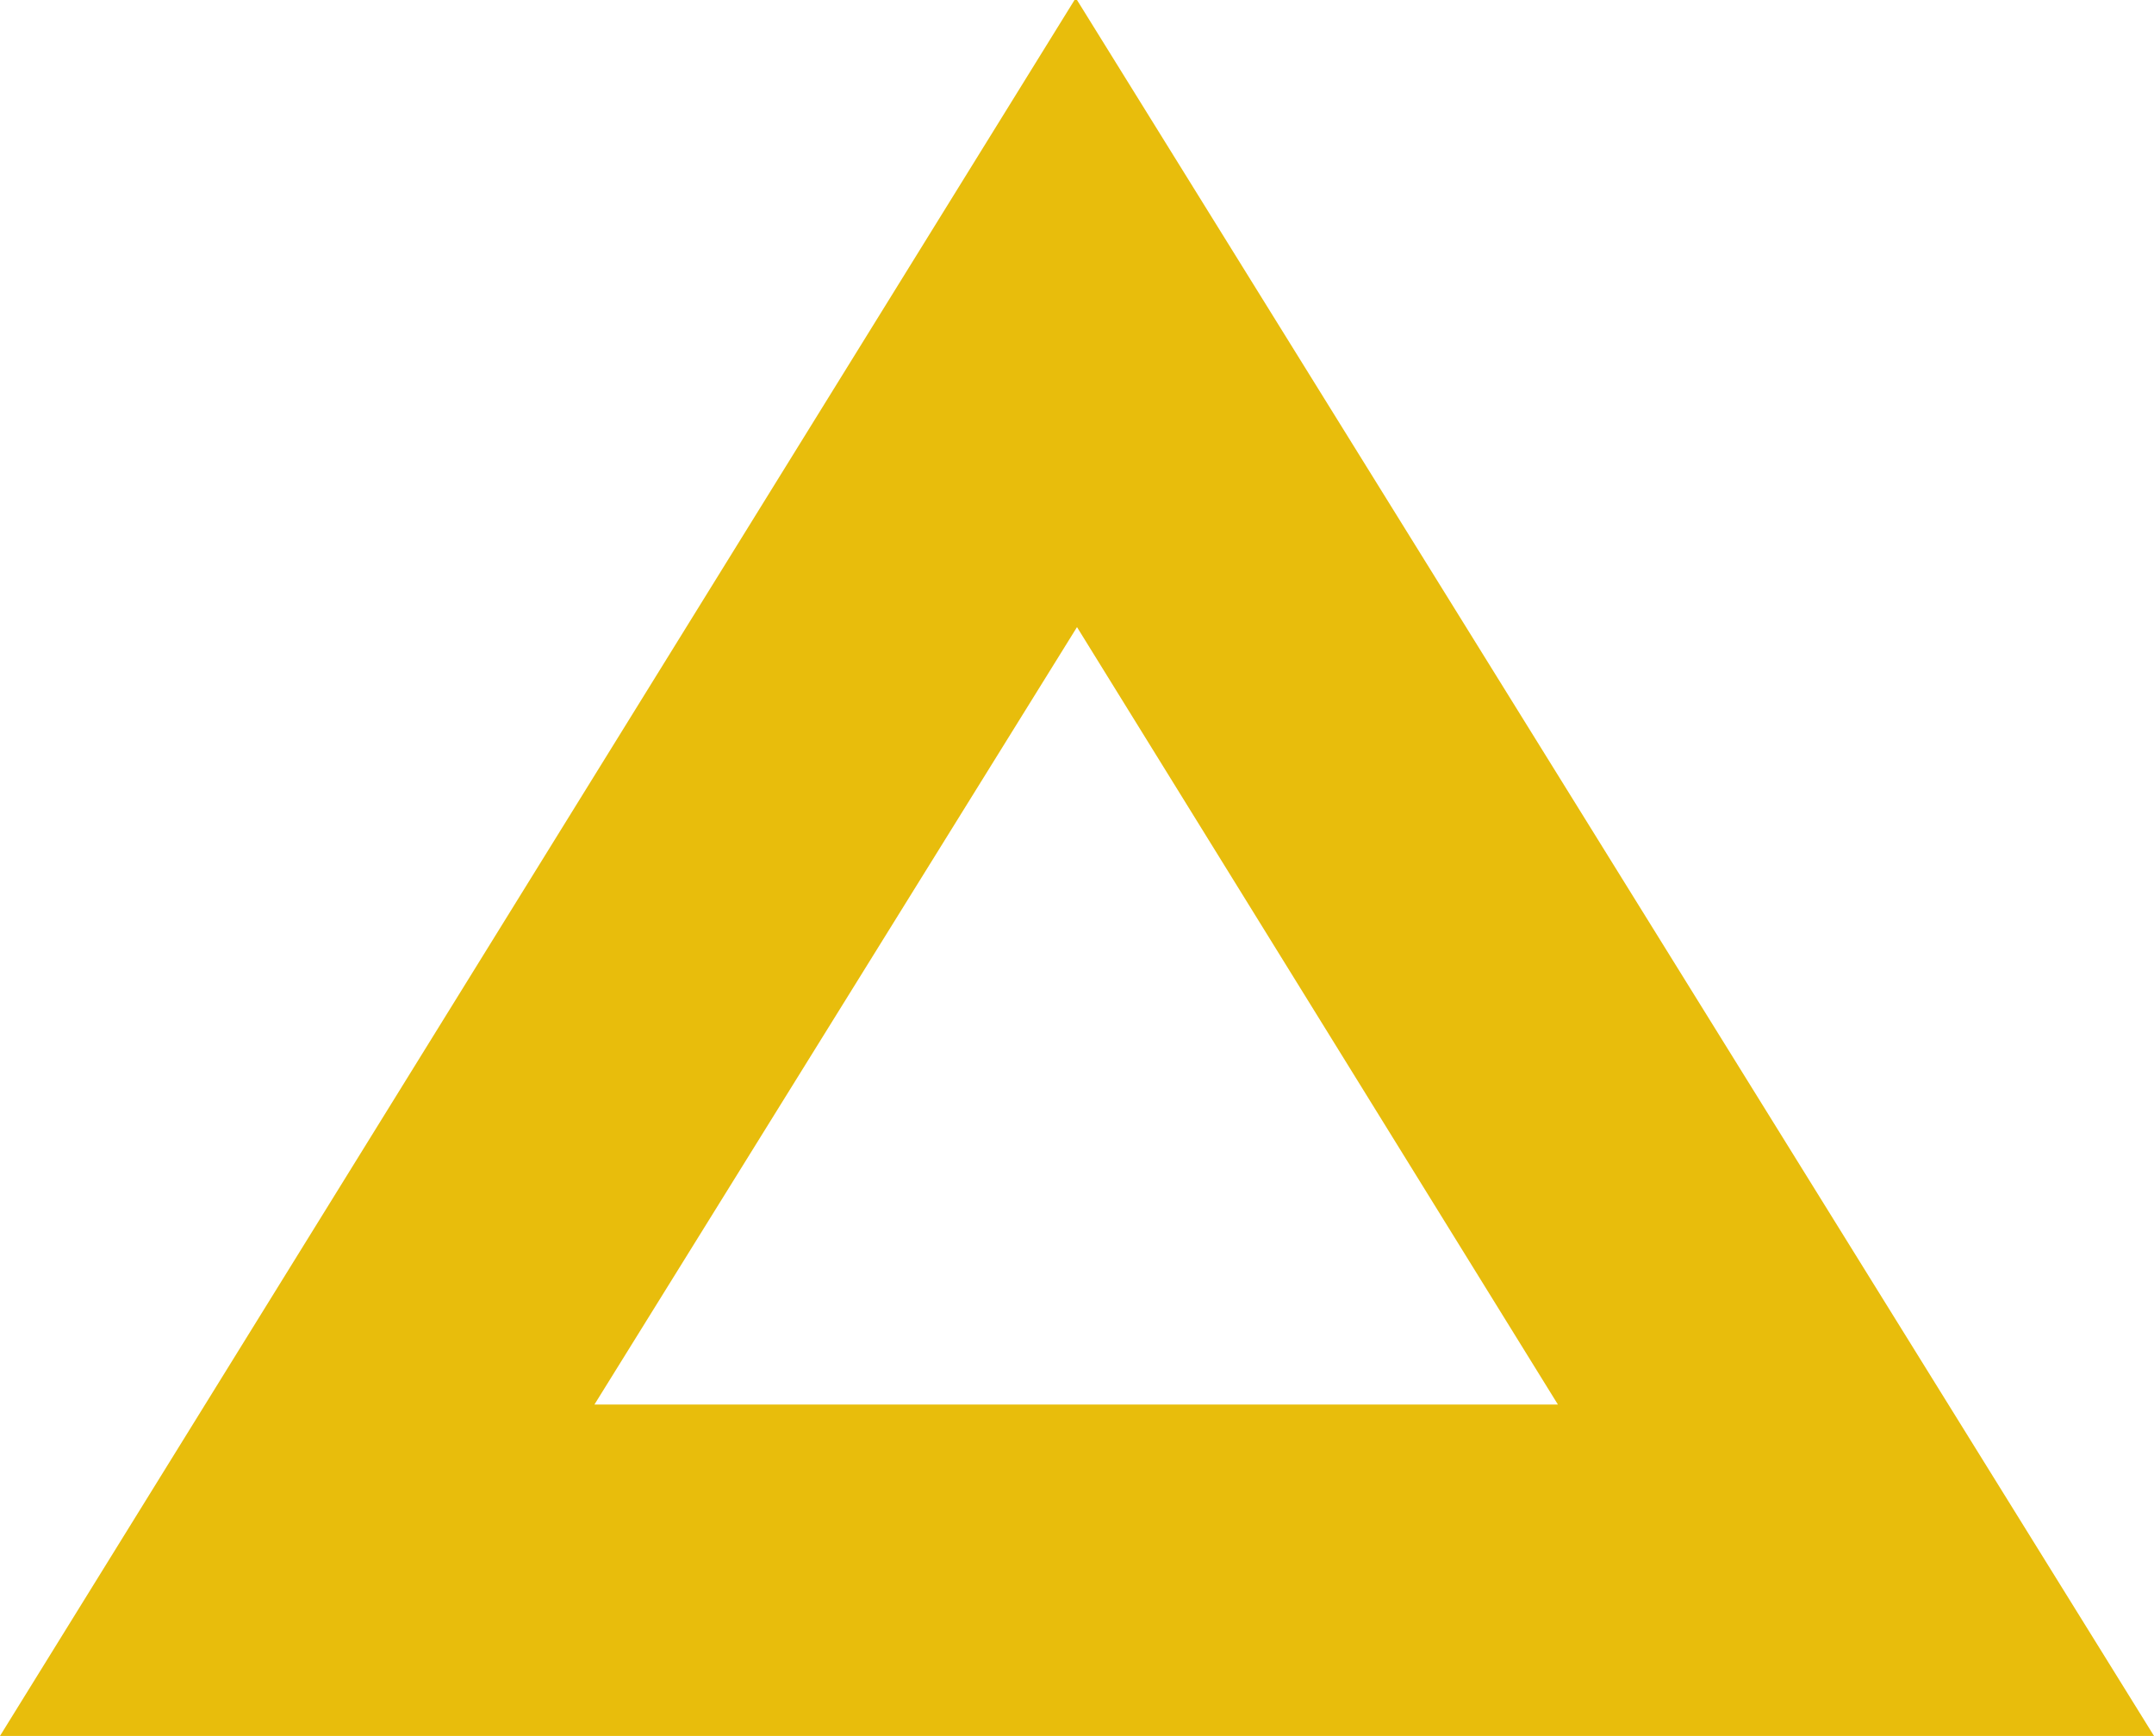 <svg xmlns="http://www.w3.org/2000/svg" viewBox="0 0 52 41.91"><defs><style>.cls-1{fill:#e8bd0c;}</style></defs><title>Asset 2</title><g id="Layer_2" data-name="Layer 2"><g id="Layer_1-2" data-name="Layer 1"><path class="cls-1" d="M26,15.14,37.61,33.91H14.35L26,15.14M26,0h-.06L0,41.91H52L26,0Z"/></g></g></svg>